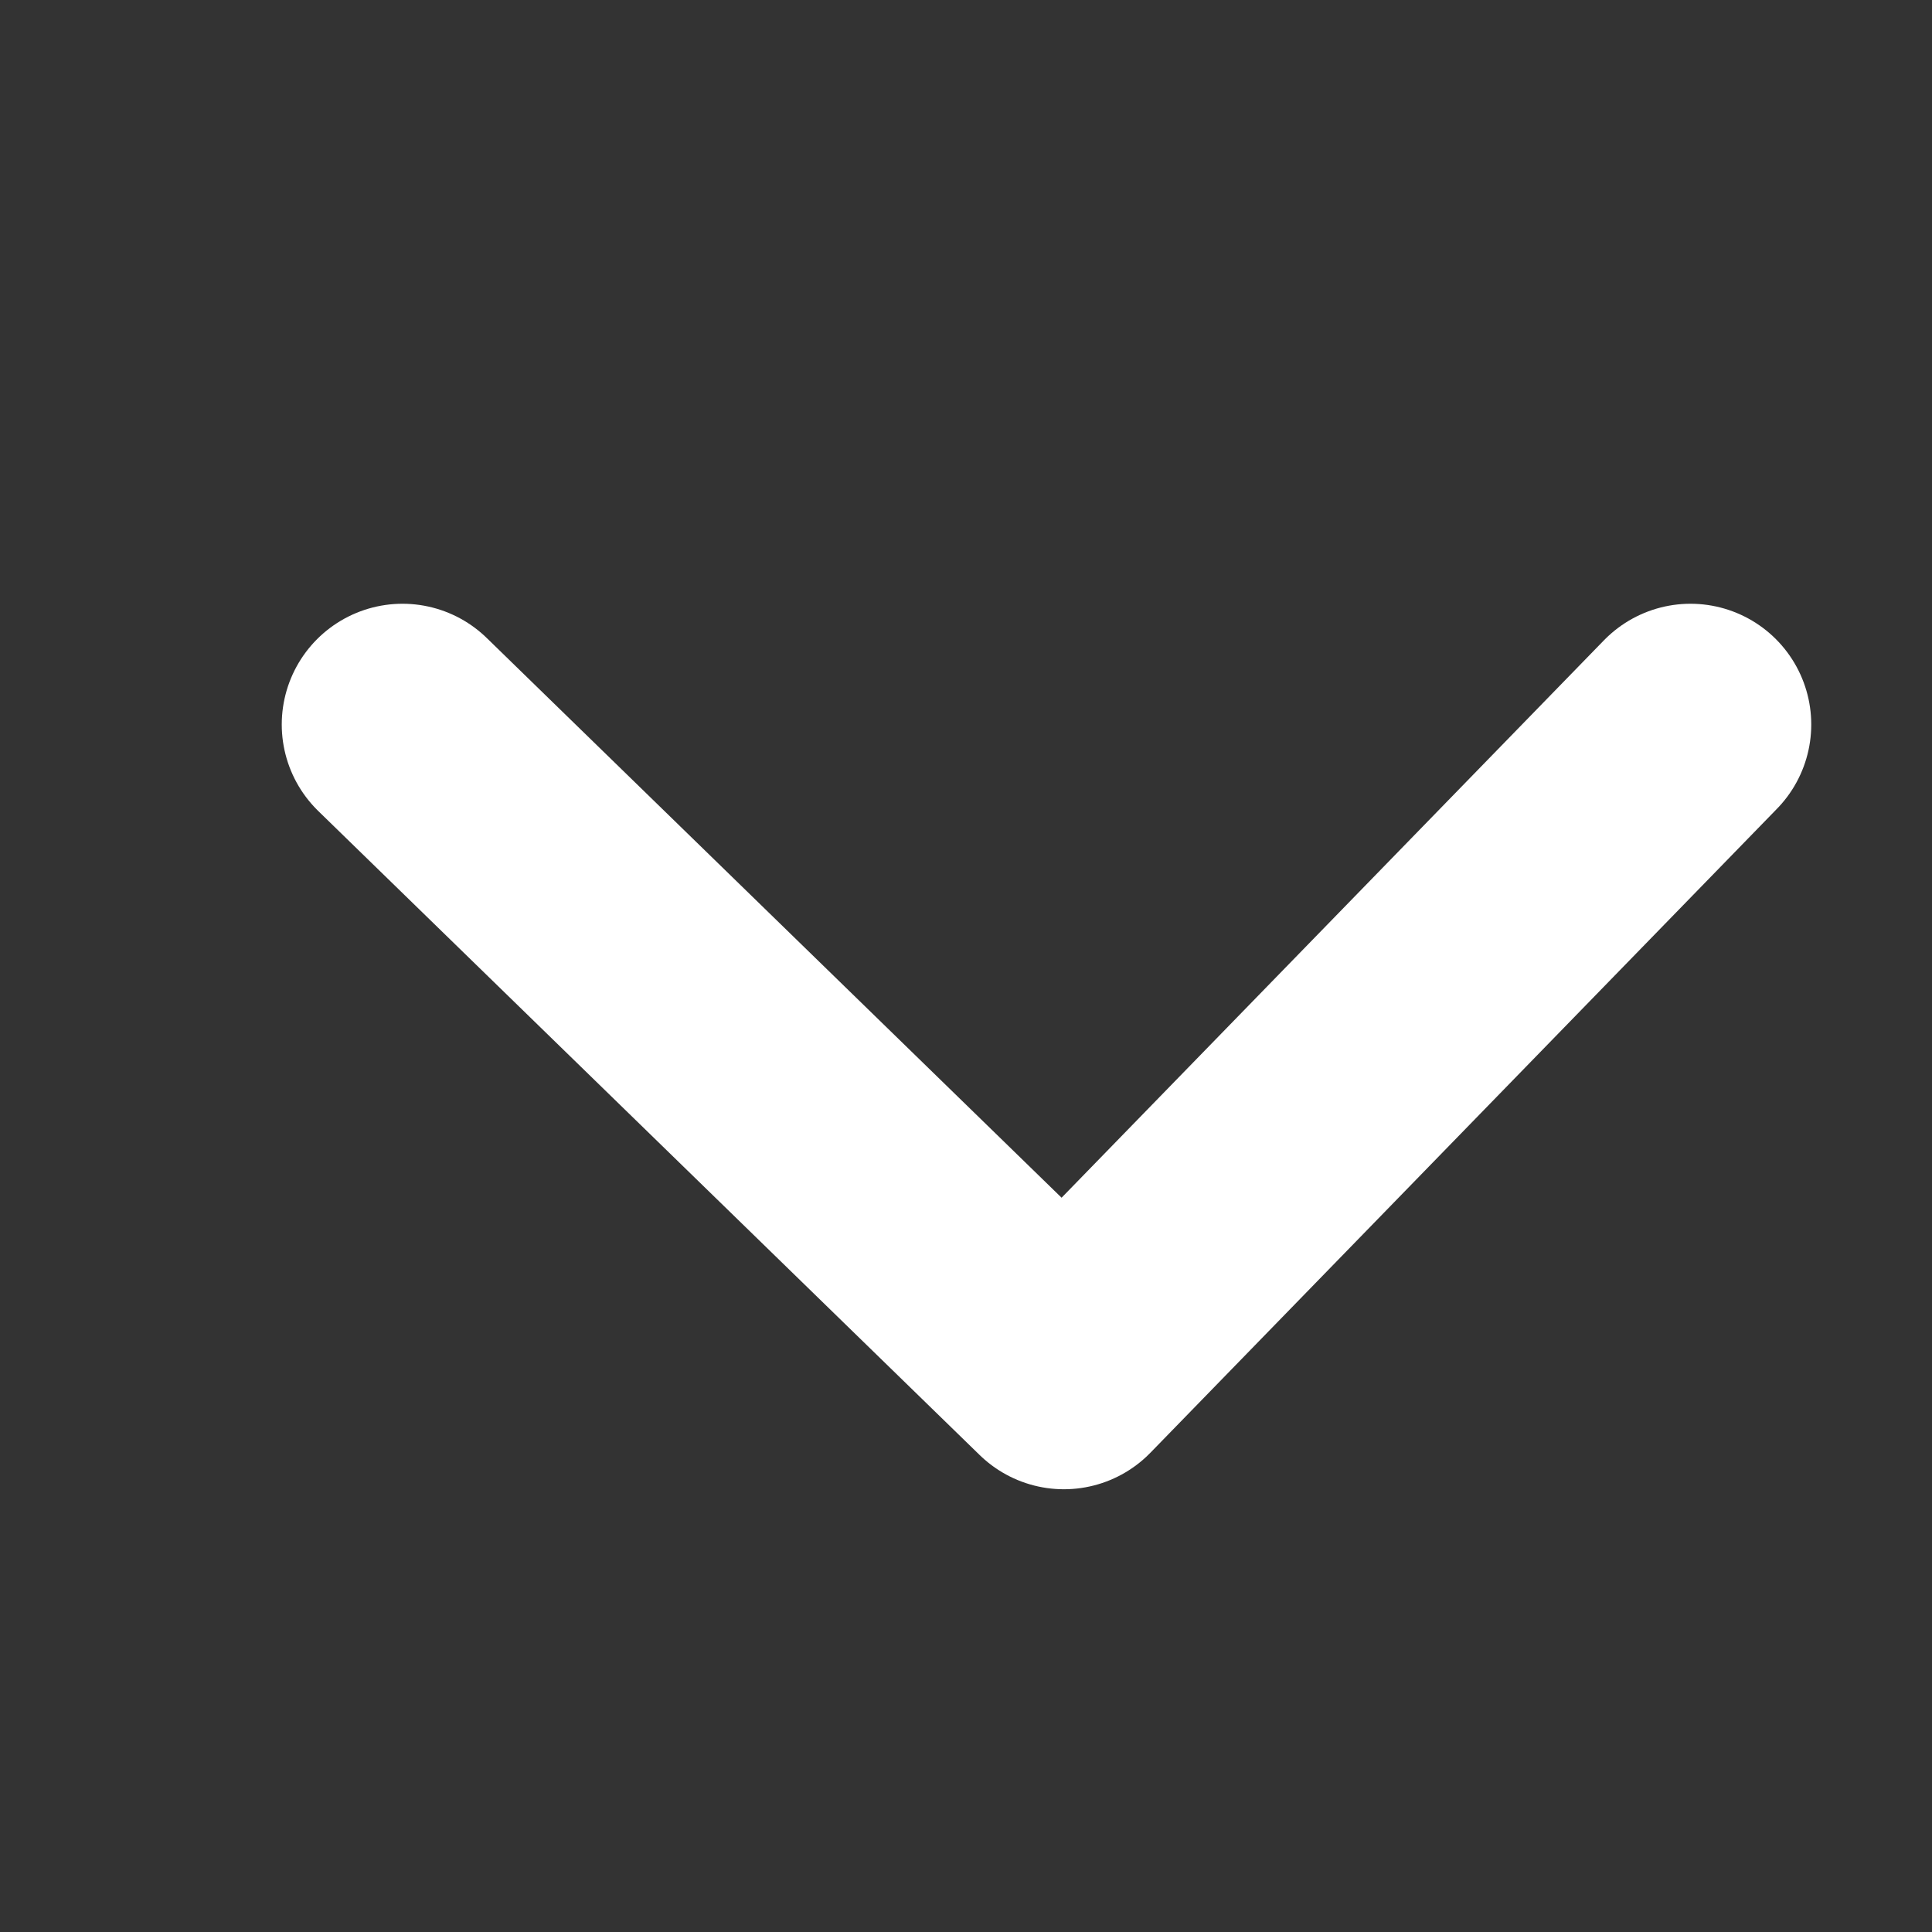 <svg width="24" height="24" viewBox="0 0 24 24" fill="none" xmlns="http://www.w3.org/2000/svg">
<rect x="0" y="0" width="24" height="24" fill="#333333" stroke="none"/>
<path d="M21 9L13.216 17L5 9" stroke="white" stroke-width="3" stroke-linecap="round" stroke-linejoin="round"/>
</svg>
